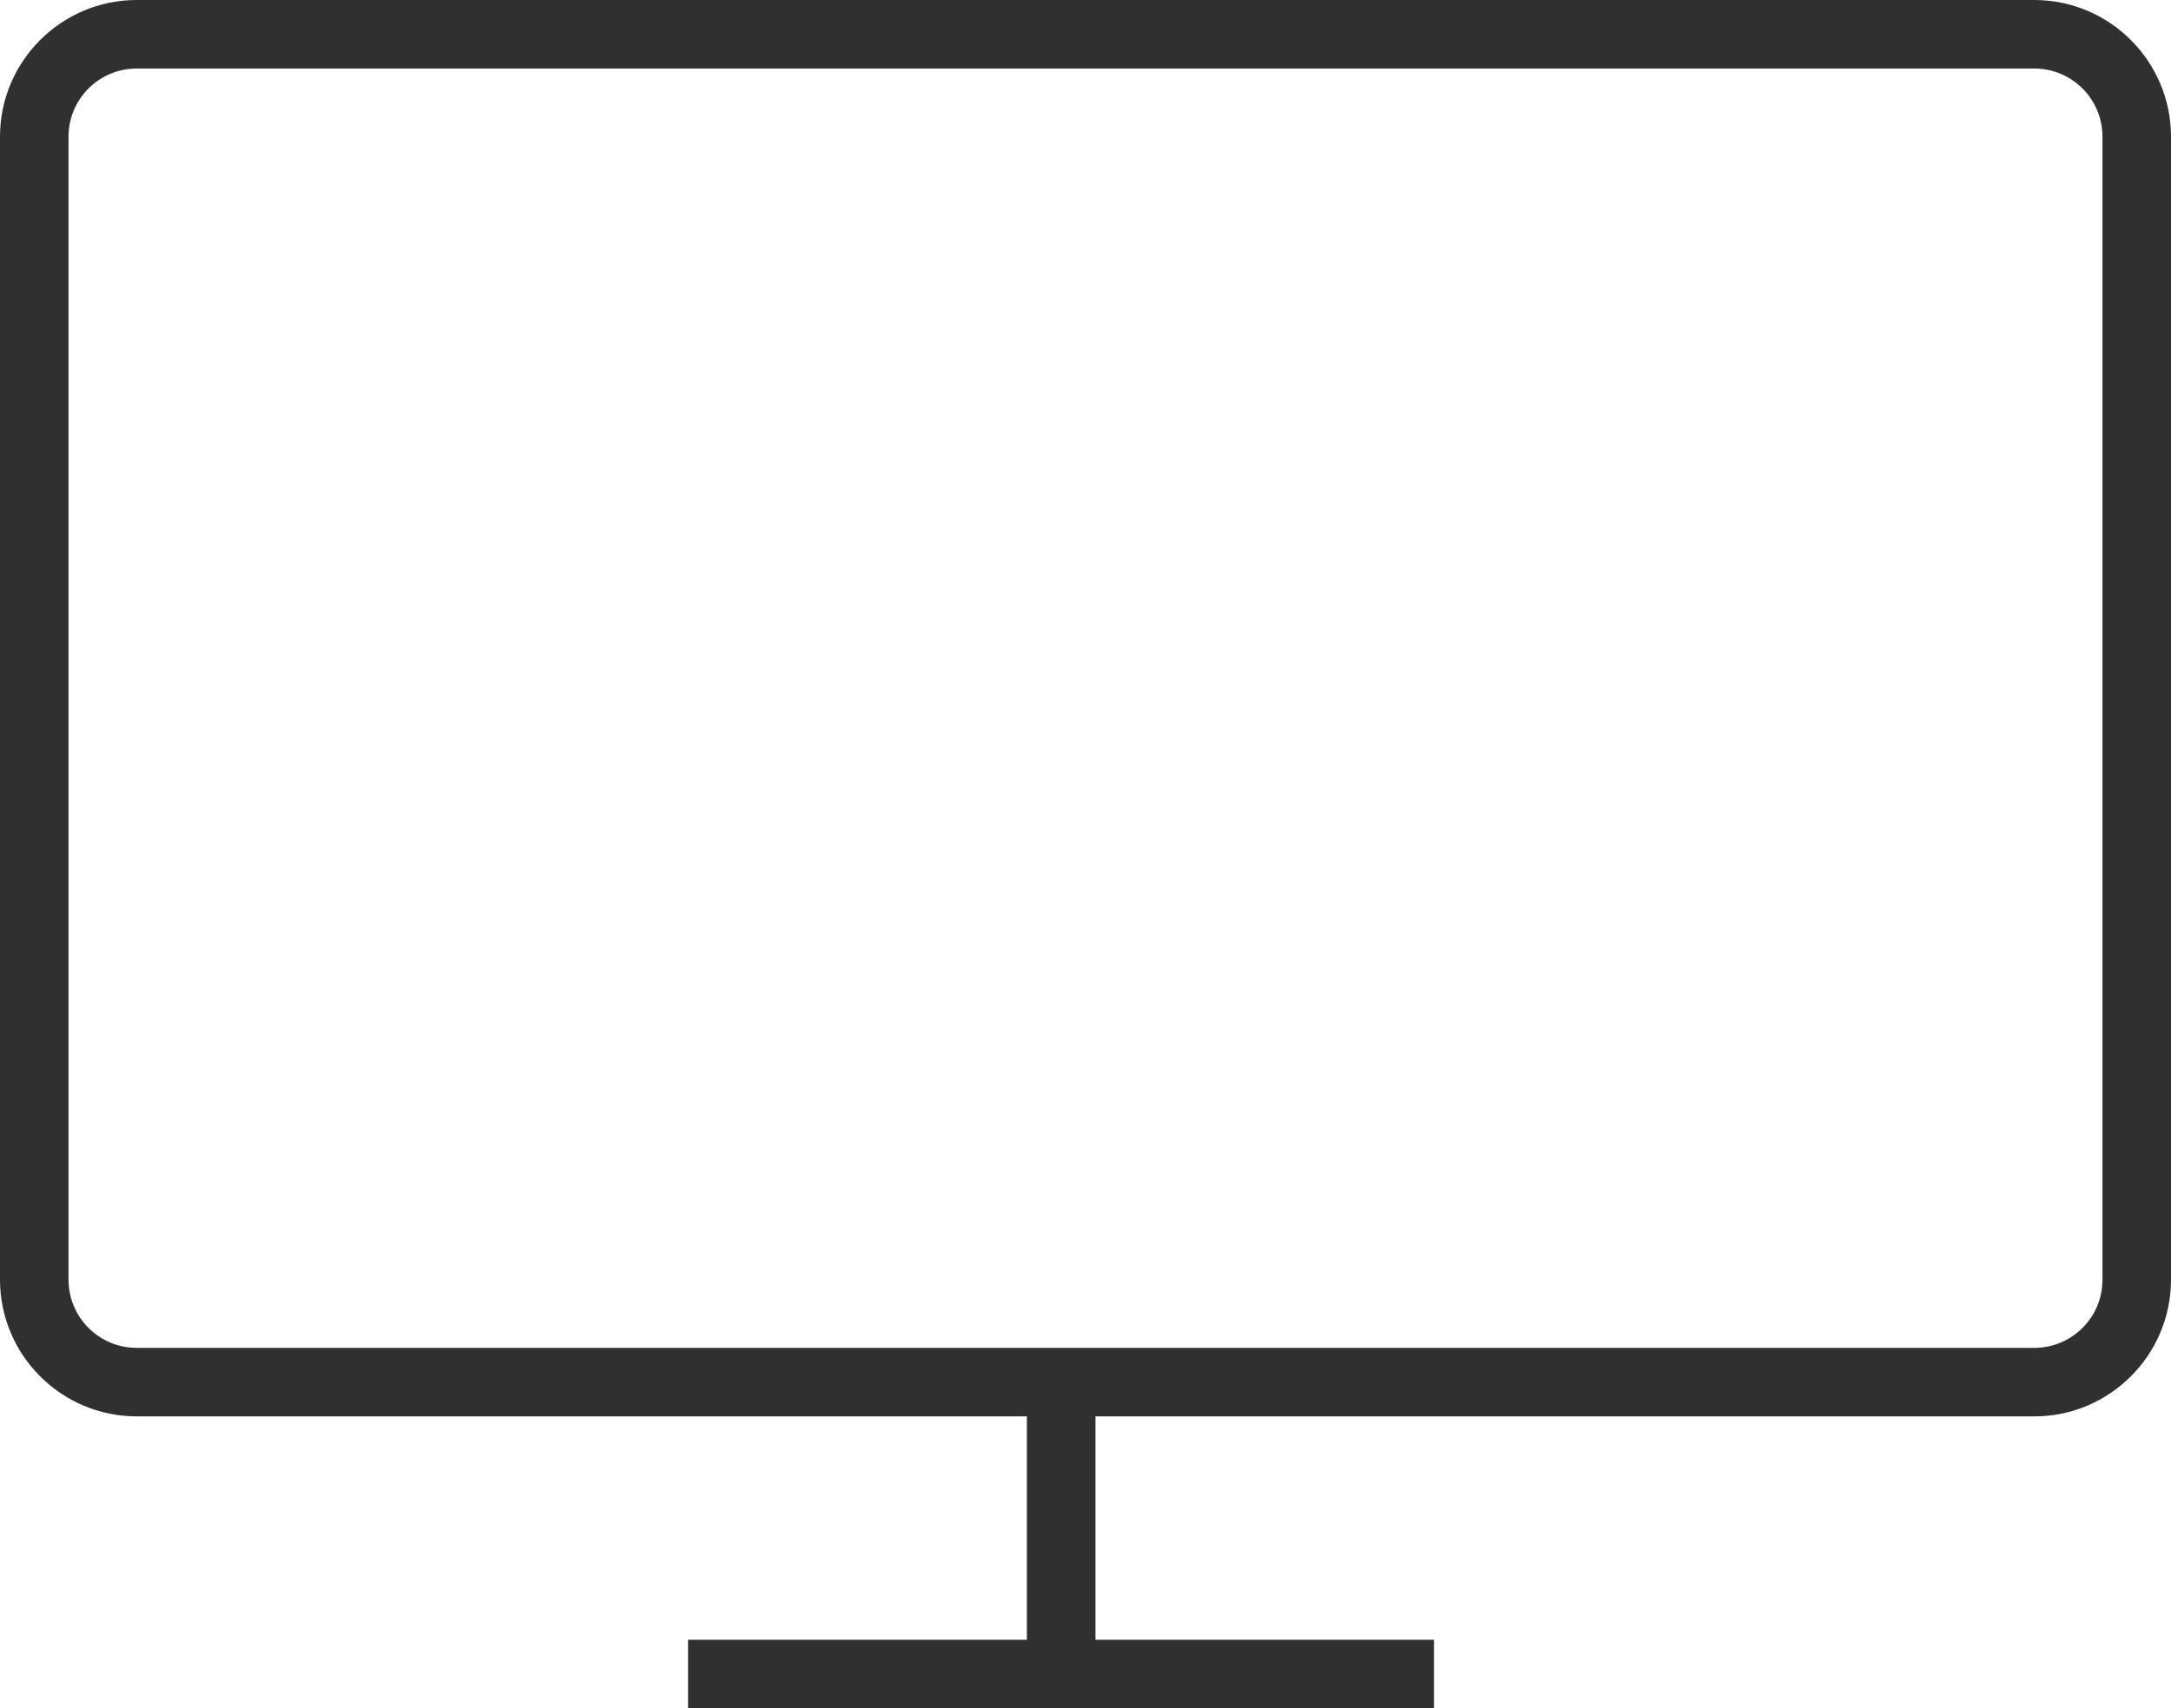 <svg xmlns="http://www.w3.org/2000/svg" id="Camada_2" data-name="Camada 2" viewBox="0 0 63.36 49.86"><defs><style>      .cls-1 {        fill: #303030;      }    </style></defs><g id="Camada_2-2" data-name="Camada 2"><g><path class="cls-1" d="m59.37,41.34H3.99c-2.2,0-3.99-1.79-3.99-3.99V3.99C0,1.79,1.79,0,3.99,0h55.38c2.2,0,3.99,1.79,3.99,3.99v33.36c0,2.2-1.79,3.99-3.99,3.99ZM3.99,2c-1.1,0-1.99.89-1.99,1.99v33.36c0,1.1.89,1.99,1.99,1.99h55.38c1.1,0,1.99-.89,1.99-1.99V3.99c0-1.1-.89-1.99-1.99-1.99H3.99Z"></path><rect class="cls-1" x="20.08" y="47.86" width="21.77" height="2"></rect><rect class="cls-1" x="29.97" y="40.34" width="2" height="8.52"></rect></g></g></svg>